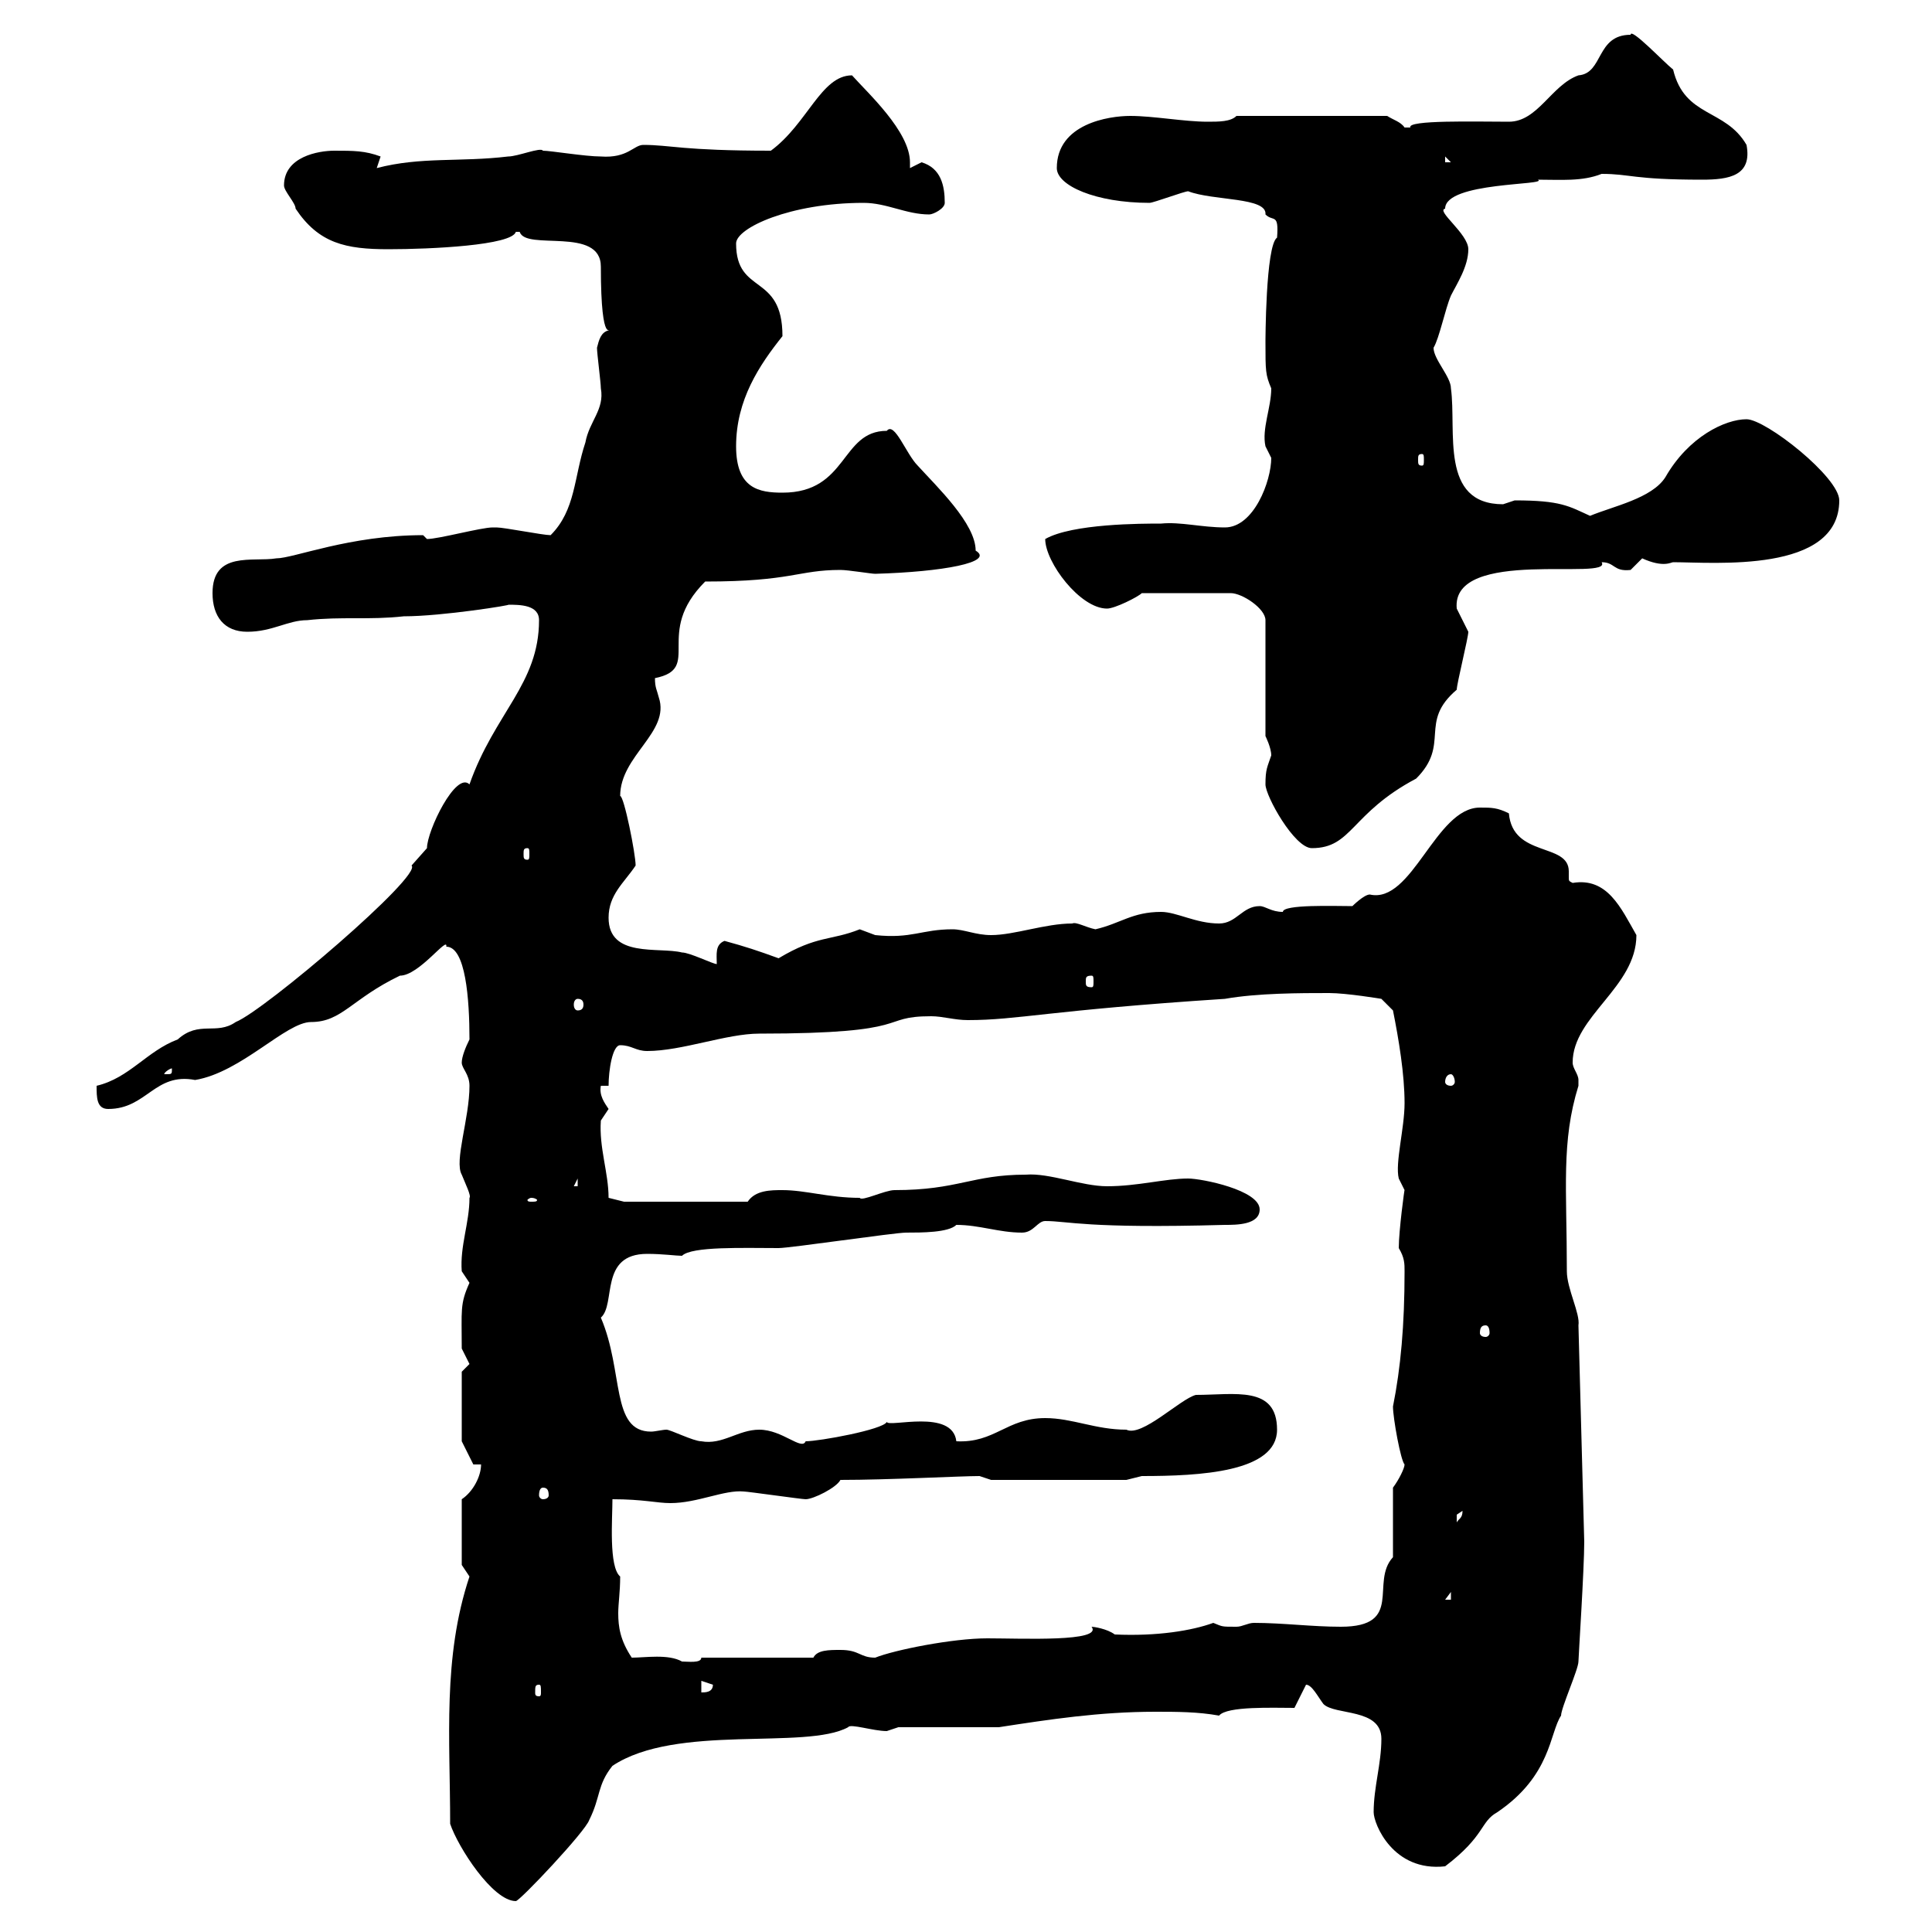 <svg xmlns="http://www.w3.org/2000/svg" xmlns:xlink="http://www.w3.org/1999/xlink" width="300" height="300"><path d="M69.90 283.20C71.10 286.80 76.50 295.20 80.10 295.20C80.70 295.20 90.90 284.40 91.50 282.60C93.30 279 92.70 277.20 95.10 274.20C105 267.60 125.10 271.80 131.70 268.20C132 267.60 135.60 268.80 137.70 268.80C137.70 268.80 139.50 268.20 139.50 268.20L155.10 268.20C162.90 267 170.70 265.80 179.40 265.80C182.70 265.80 186 265.80 189.30 266.40C190.50 264.90 197.70 265.20 201 265.20L202.80 261.60C203.70 261.60 204.60 263.40 205.50 264.60C207.30 266.40 214.50 265.20 214.50 270C214.50 273.90 213.30 277.50 213.30 281.40C213.30 283.20 216.30 290.70 224.40 289.80C230.70 285 229.80 282.90 232.50 281.40C240.90 275.70 240.60 269.10 242.40 266.40C242.40 265.20 245.10 259.20 245.10 258C245.10 257.40 246 243.60 246 239.40L245.10 205.80C245.40 204 243.30 200.10 243.30 197.40C243.30 184.50 242.40 177.30 245.10 168.60C245.10 168.60 245.10 168.60 245.10 167.70C245.10 166.80 244.20 165.90 244.20 165C244.20 157.80 254.10 153.30 254.10 145.20C251.70 141 249.60 136.20 244.20 137.10C243.60 136.80 243.60 136.80 243.60 136.20C243.60 135.90 243.60 135.60 243.60 135.30C243.60 130.80 234.90 133.20 234.30 126.30C232.50 125.40 231.60 125.40 229.80 125.40C222.90 125.40 219.30 140.40 212.70 138.90C211.80 138.90 210 140.70 210 140.70C207.30 140.70 199.20 140.40 199.20 141.60C197.40 141.60 196.50 140.70 195.60 140.70C192.90 140.70 192 143.40 189.30 143.40C185.70 143.40 182.70 141.60 180.30 141.60C175.80 141.60 174 143.40 170.10 144.30C168.60 144 167.10 143.10 166.50 143.40C162.30 143.40 157.50 145.20 153.90 145.20C151.50 145.20 149.70 144.30 147.90 144.30C143.10 144.30 141.60 145.80 135.90 145.20C135.90 145.20 133.50 144.30 133.50 144.30C129 146.10 126.90 145.20 120.90 148.80C117.60 147.60 115.80 147 112.50 146.10C111 146.70 111.30 148.20 111.30 149.70C110.70 149.70 107.10 147.90 105.90 147.90C102.30 147 94.50 148.80 94.50 142.50C94.50 138.90 96.90 137.10 98.70 134.40C98.70 132.60 96.90 123.60 96.30 123.60C96.30 117.30 104.10 113.70 102.30 108.30C102 107.10 101.70 106.80 101.70 105.30C109.20 103.80 101.40 98.40 109.50 90.30C123 90.30 123.90 88.50 130.50 88.50C131.70 88.50 135.30 89.10 135.90 89.10C146.40 88.80 154.50 87.30 151.50 85.50C151.50 81.30 145.50 75.60 142.50 72.30C140.70 70.50 138.90 65.40 137.70 66.90C130.50 66.90 131.70 76.50 121.50 76.50C117.90 76.50 114.30 75.90 114.30 69.30C114.30 62.10 117.90 56.70 121.50 52.20C121.50 42.30 114.30 45.90 114.30 37.80C114.30 35.40 122.70 31.50 134.10 31.50C137.70 31.50 140.70 33.30 144.30 33.30C144.90 33.30 146.70 32.40 146.70 31.50C146.70 28.80 146.10 26.10 143.10 25.20C143.10 25.20 141.30 26.10 141.30 26.10C141.30 25.80 141.30 25.50 141.30 25.20C141.30 20.40 134.70 14.40 132.30 11.70C127.50 11.70 125.40 19.20 119.70 23.40C105.90 23.40 104.10 22.50 99.90 22.50C98.40 22.50 97.50 24.60 93.30 24.30C90.90 24.30 85.50 23.40 84.30 23.40C84 22.80 80.40 24.30 78.90 24.30C71.40 25.20 65.40 24.30 58.50 26.10L59.10 24.30C56.70 23.40 54.90 23.40 51.90 23.40C49.50 23.40 44.10 24.30 44.10 28.80C44.10 29.70 45.90 31.50 45.90 32.40C49.50 37.80 53.70 38.70 60.30 38.70C66.90 38.70 79.50 38.10 80.10 36C80.10 36 80.10 36 80.70 36C81.60 39 93.30 35.10 93.30 41.40C93.30 54.60 95.10 50.40 94.50 51.30C93.30 51.60 93 52.80 92.70 54C92.70 54.90 93.30 59.40 93.30 60.30C93.90 63.60 91.50 65.40 90.90 68.70C89.10 74.10 89.40 79.20 85.50 83.10C84.30 83.10 78.30 81.90 77.10 81.90C77.10 81.90 77.10 81.90 76.50 81.90C74.70 81.90 68.10 83.70 66.30 83.70C66.30 83.70 65.70 83.10 65.70 83.10C54.30 83.10 45.60 86.70 42.90 86.70C39.30 87.30 33 85.50 33 92.10C33 95.70 34.80 98.10 38.40 98.10C42.30 98.10 44.70 96.30 47.70 96.30C53.10 95.70 57.30 96.30 62.70 95.70C68.70 95.70 79.80 93.90 78.90 93.90C80.70 93.90 83.70 93.90 83.70 96.30C83.70 106.20 76.80 110.70 72.90 121.80C70.80 119.70 66.30 129 66.30 131.70C66.30 131.70 63.90 134.40 63.90 134.40C65.70 135.90 41.10 156.90 36.60 158.70C33.60 160.80 30.90 158.40 27.60 161.40C22.80 163.20 20.10 167.40 15 168.60C15 170.40 15 172.20 16.80 172.20C22.80 172.20 24 166.50 30.30 167.70C37.50 166.50 44.40 158.70 48.30 158.70C53.10 158.70 54.60 155.10 62.10 151.50C65.10 151.50 69.60 145.20 69.30 147C72.30 147 72.90 155.10 72.90 161.40C72.30 162.60 71.70 164.10 71.70 165C71.70 165.90 72.90 166.80 72.90 168.60C72.90 173.70 70.50 180.30 71.70 182.40C72.30 183.90 73.20 185.70 72.90 186C72.90 189.90 71.40 193.50 71.70 197.40C71.70 197.40 72.90 199.20 72.90 199.20C71.40 202.50 71.70 203.40 71.70 209.40C71.70 209.40 72.90 211.80 72.90 211.80C72.90 211.80 71.70 213 71.70 213L71.70 223.80L73.50 227.40L74.70 227.40C74.70 229.20 73.50 231.60 71.70 232.80L71.70 243C71.70 243 72.90 244.80 72.90 244.80C68.70 257.40 69.90 270 69.90 283.20ZM83.70 261.60C84 261.60 84 261.90 84 262.80C84 263.10 84 263.40 83.70 263.40C83.10 263.40 83.10 263.10 83.10 262.80C83.10 261.90 83.10 261.60 83.70 261.60ZM108.90 261L110.70 261.60C110.70 262.80 109.50 262.80 108.90 262.80ZM98.10 257.40C96.30 254.70 96 252.60 96 250.50C96 249 96.30 247.20 96.30 244.80C94.50 243.30 95.10 235.80 95.10 232.80C99.90 232.80 102 233.40 104.10 233.40C108.30 233.40 112.50 231.30 115.50 231.60C116.10 231.60 124.50 232.80 125.10 232.80C126.30 232.80 129.90 231 130.50 229.80C138 229.80 149.10 229.20 152.10 229.20C152.10 229.20 153.90 229.80 153.90 229.80L174.90 229.80C174.90 229.80 177.30 229.20 177.30 229.20C186.30 229.20 198.30 228.60 198.30 222C198.30 215.10 191.70 216.60 185.70 216.60C183.30 217.20 177.30 223.20 174.90 222C170.10 222 166.50 220.20 162.30 220.20C156.30 220.20 154.50 224.10 148.50 223.80C147.90 218.70 138 221.70 137.70 220.80C137.10 222 127.20 223.80 125.10 223.80C124.50 225.30 121.50 222 117.90 222C114.60 222 112.20 224.40 108.90 223.80C107.70 223.80 104.10 222 103.50 222C102.90 222 101.70 222.30 101.10 222.30C94.80 222.30 96.90 213 93.30 204.60C95.70 202.50 93 194.70 100.50 194.70C102.90 194.70 105 195 105.90 195C107.40 193.50 115.50 193.80 120.90 193.80C122.70 193.80 138.90 191.40 140.70 191.40C143.10 191.40 147.30 191.40 148.50 190.20C152.10 190.20 155.10 191.40 158.70 191.40C160.50 191.40 161.10 189.60 162.30 189.60C165.90 189.60 168.60 190.80 190.20 190.20C192 190.20 195.60 190.20 195.60 187.80C195.60 184.80 186.60 183 184.50 183C180.90 183 176.70 184.20 171.90 184.20C168 184.20 162.90 182.10 159.30 182.40C150.90 182.40 148.80 184.80 138.90 184.80C137.40 184.80 133.80 186.60 133.50 186C128.70 186 125.10 184.80 121.50 184.80C119.70 184.80 117.30 184.80 116.10 186.60L96.90 186.60L94.50 186C94.50 182.10 93 178.20 93.30 174C93.30 174 94.50 172.20 94.50 172.20C93.90 171.30 93 170.10 93.30 168.60L94.50 168.60C94.50 166.20 95.10 162.30 96.30 162.30C98.10 162.30 98.70 163.20 100.50 163.20C105.90 163.20 112.80 160.50 117.90 160.50C142.50 160.50 136.20 157.80 144.60 157.80C146.40 157.80 148.20 158.40 150.30 158.40C158.10 158.40 162.60 156.90 190.20 155.10C195.30 154.20 201.90 154.20 206.40 154.20C209.10 154.20 214.50 155.10 214.50 155.10L216.30 156.90C217.20 161.40 218.10 166.80 218.10 171.30C218.10 175.20 216.60 180.60 217.20 183C217.20 183 218.10 184.80 218.10 184.80C218.10 184.50 217.20 191.10 217.20 193.80C218.10 195.30 218.10 196.20 218.10 197.40C218.10 205.80 217.50 212.40 216.30 218.40C216.30 220.20 217.50 226.80 218.10 227.40C218.10 228 217.20 229.80 216.30 231L216.30 241.80C212.70 245.70 218.10 252.60 208.20 252.60C203.70 252.60 199.20 252 194.70 252C193.80 252 192.90 252.60 192 252.60C189.60 252.60 189.90 252.60 188.40 252C185.10 253.20 179.70 254.10 173.10 253.80C171.90 252.90 169.80 252.60 169.50 252.60C171.30 255 158.70 254.40 153.30 254.40C147.90 254.40 138.90 256.20 135.90 257.40C133.50 257.40 133.50 256.20 130.50 256.20C128.70 256.20 126.90 256.20 126.30 257.40L108.90 257.40C108.90 258.30 106.80 258 105.90 258C103.80 256.80 100.20 257.40 98.10 257.40ZM225.30 247.20L225.30 248.40L224.40 248.40ZM227.10 234.60C227.10 235.80 226.50 235.80 226.20 236.40C226.20 236.40 226.20 236.40 226.20 235.20C226.20 235.20 227.10 234.60 227.10 234.60ZM84.30 231C84.90 231 85.20 231.30 85.20 232.20C85.20 232.50 84.90 232.80 84.30 232.80C84 232.80 83.70 232.50 83.70 232.20C83.70 231.30 84 231 84.30 231ZM230.70 205.80C231 205.80 231.30 206.10 231.30 207C231.30 207.30 231 207.60 230.70 207.60C230.10 207.60 229.80 207.30 229.80 207C229.80 206.10 230.10 205.80 230.70 205.80ZM82.50 186C83.10 186 83.40 186.30 83.40 186.30C83.40 186.60 83.10 186.60 82.50 186.60C82.20 186.60 81.90 186.60 81.90 186.30C81.90 186.30 82.20 186 82.50 186ZM89.70 183L89.70 184.20L89.10 184.20ZM225.30 166.80C225.60 166.80 225.90 167.40 225.90 168C225.90 168.30 225.60 168.60 225.30 168.60C224.70 168.60 224.40 168.30 224.40 168C224.40 167.40 224.70 166.80 225.30 166.80ZM26.70 165.90C26.70 166.80 26.70 166.80 25.80 166.80C25.80 166.80 25.50 166.80 25.50 166.80C25.50 166.50 26.40 165.90 26.70 165.90C26.70 165.90 26.70 165.90 26.70 165.90ZM89.70 155.10C90.30 155.10 90.60 155.40 90.60 156C90.60 156.60 90.30 156.90 89.70 156.90C89.40 156.90 89.10 156.60 89.10 156C89.10 155.40 89.40 155.10 89.70 155.10ZM169.50 151.50C169.80 151.50 169.80 151.80 169.80 152.40C169.80 153 169.80 153.30 169.50 153.30C168.60 153.30 168.60 153 168.60 152.40C168.60 151.80 168.60 151.50 169.50 151.50ZM81.90 131.70C82.20 131.70 82.20 132 82.20 132.60C82.20 133.20 82.20 133.50 81.90 133.50C81.30 133.50 81.30 133.20 81.30 132.60C81.30 132 81.30 131.70 81.90 131.70ZM196.50 121.80C196.50 123.60 201 131.70 203.70 131.70C210 131.70 209.70 126.30 219.90 120.90C225.30 115.50 220.20 112.20 226.20 107.10C226.20 106.20 228 99 228 98.10C228 98.10 226.20 94.50 226.20 94.50C225.30 84.90 250.50 90.30 248.70 87.30C250.80 87.30 250.50 88.80 253.20 88.50C253.20 88.50 255 86.70 255 86.70C258.30 88.20 259.50 87.30 259.80 87.30C266.10 87.30 285.60 89.10 285.60 77.70C285.60 74.10 274.20 65.10 271.20 65.10C267.90 65.10 262.20 67.80 258.60 74.10C256.50 77.40 250.50 78.60 246.90 80.10C243.60 78.60 242.40 77.70 235.20 77.70C235.20 77.70 233.40 78.30 233.40 78.30C223.50 78.30 226.20 66.90 225.30 60.30C225.30 58.50 222.60 55.80 222.60 54C223.50 52.50 224.40 48 225.30 45.90C226.20 44.10 228 41.40 228 38.70C228 36.30 222.90 32.70 224.40 32.40C224.40 28.20 240.60 28.80 238.80 27.90C242.40 27.90 245.70 28.20 248.70 27C253.20 27 253.50 27.90 264.30 27.90C268.50 27.90 272.10 27.30 271.20 22.50C267.90 16.80 261.60 18.30 259.80 10.80C258.30 9.60 253.20 4.20 253.20 5.40C247.80 5.40 249 11.40 245.10 11.70C240.90 13.20 238.80 18.90 234.30 18.90C229.20 18.90 218.40 18.60 219 19.80C219 19.80 219 19.80 218.10 19.80C217.50 18.90 216.30 18.60 215.40 18L192 18C191.10 18.90 189.30 18.90 187.50 18.90C183.90 18.90 179.10 18 175.50 18C172.20 18 164.10 19.20 164.10 26.10C164.10 28.80 170.10 31.50 178.50 31.50C179.10 31.50 183.90 29.70 184.50 29.70C188.40 31.20 196.80 30.60 196.50 33.30C197.70 34.50 198.60 33 198.30 36.90C196.50 38.10 196.50 53.40 196.50 53.10C196.50 57.60 196.50 58.20 197.40 60.30C197.40 63.30 195.90 66.60 196.50 69.30C196.50 69.30 197.40 71.10 197.40 71.10C197.40 74.70 194.70 81.90 190.20 81.90C186.60 81.90 183.30 81 180.30 81.30C177.30 81.30 166.50 81.30 162.30 83.70C162.30 87.30 167.70 94.50 171.90 94.50C173.10 94.50 176.70 92.70 177.30 92.10L191.10 92.10C192.90 92.10 196.50 94.50 196.50 96.30L196.50 114.30C196.50 114.30 197.40 116.10 197.40 117.30C196.80 119.10 196.50 119.40 196.50 121.80ZM220.80 70.50C221.10 70.50 221.10 70.80 221.10 71.40C221.10 72 221.10 72.30 220.80 72.30C220.20 72.30 220.20 72 220.20 71.40C220.20 70.80 220.20 70.50 220.80 70.50ZM224.40 24.30L225.30 25.20L224.40 25.20Z"/></svg>